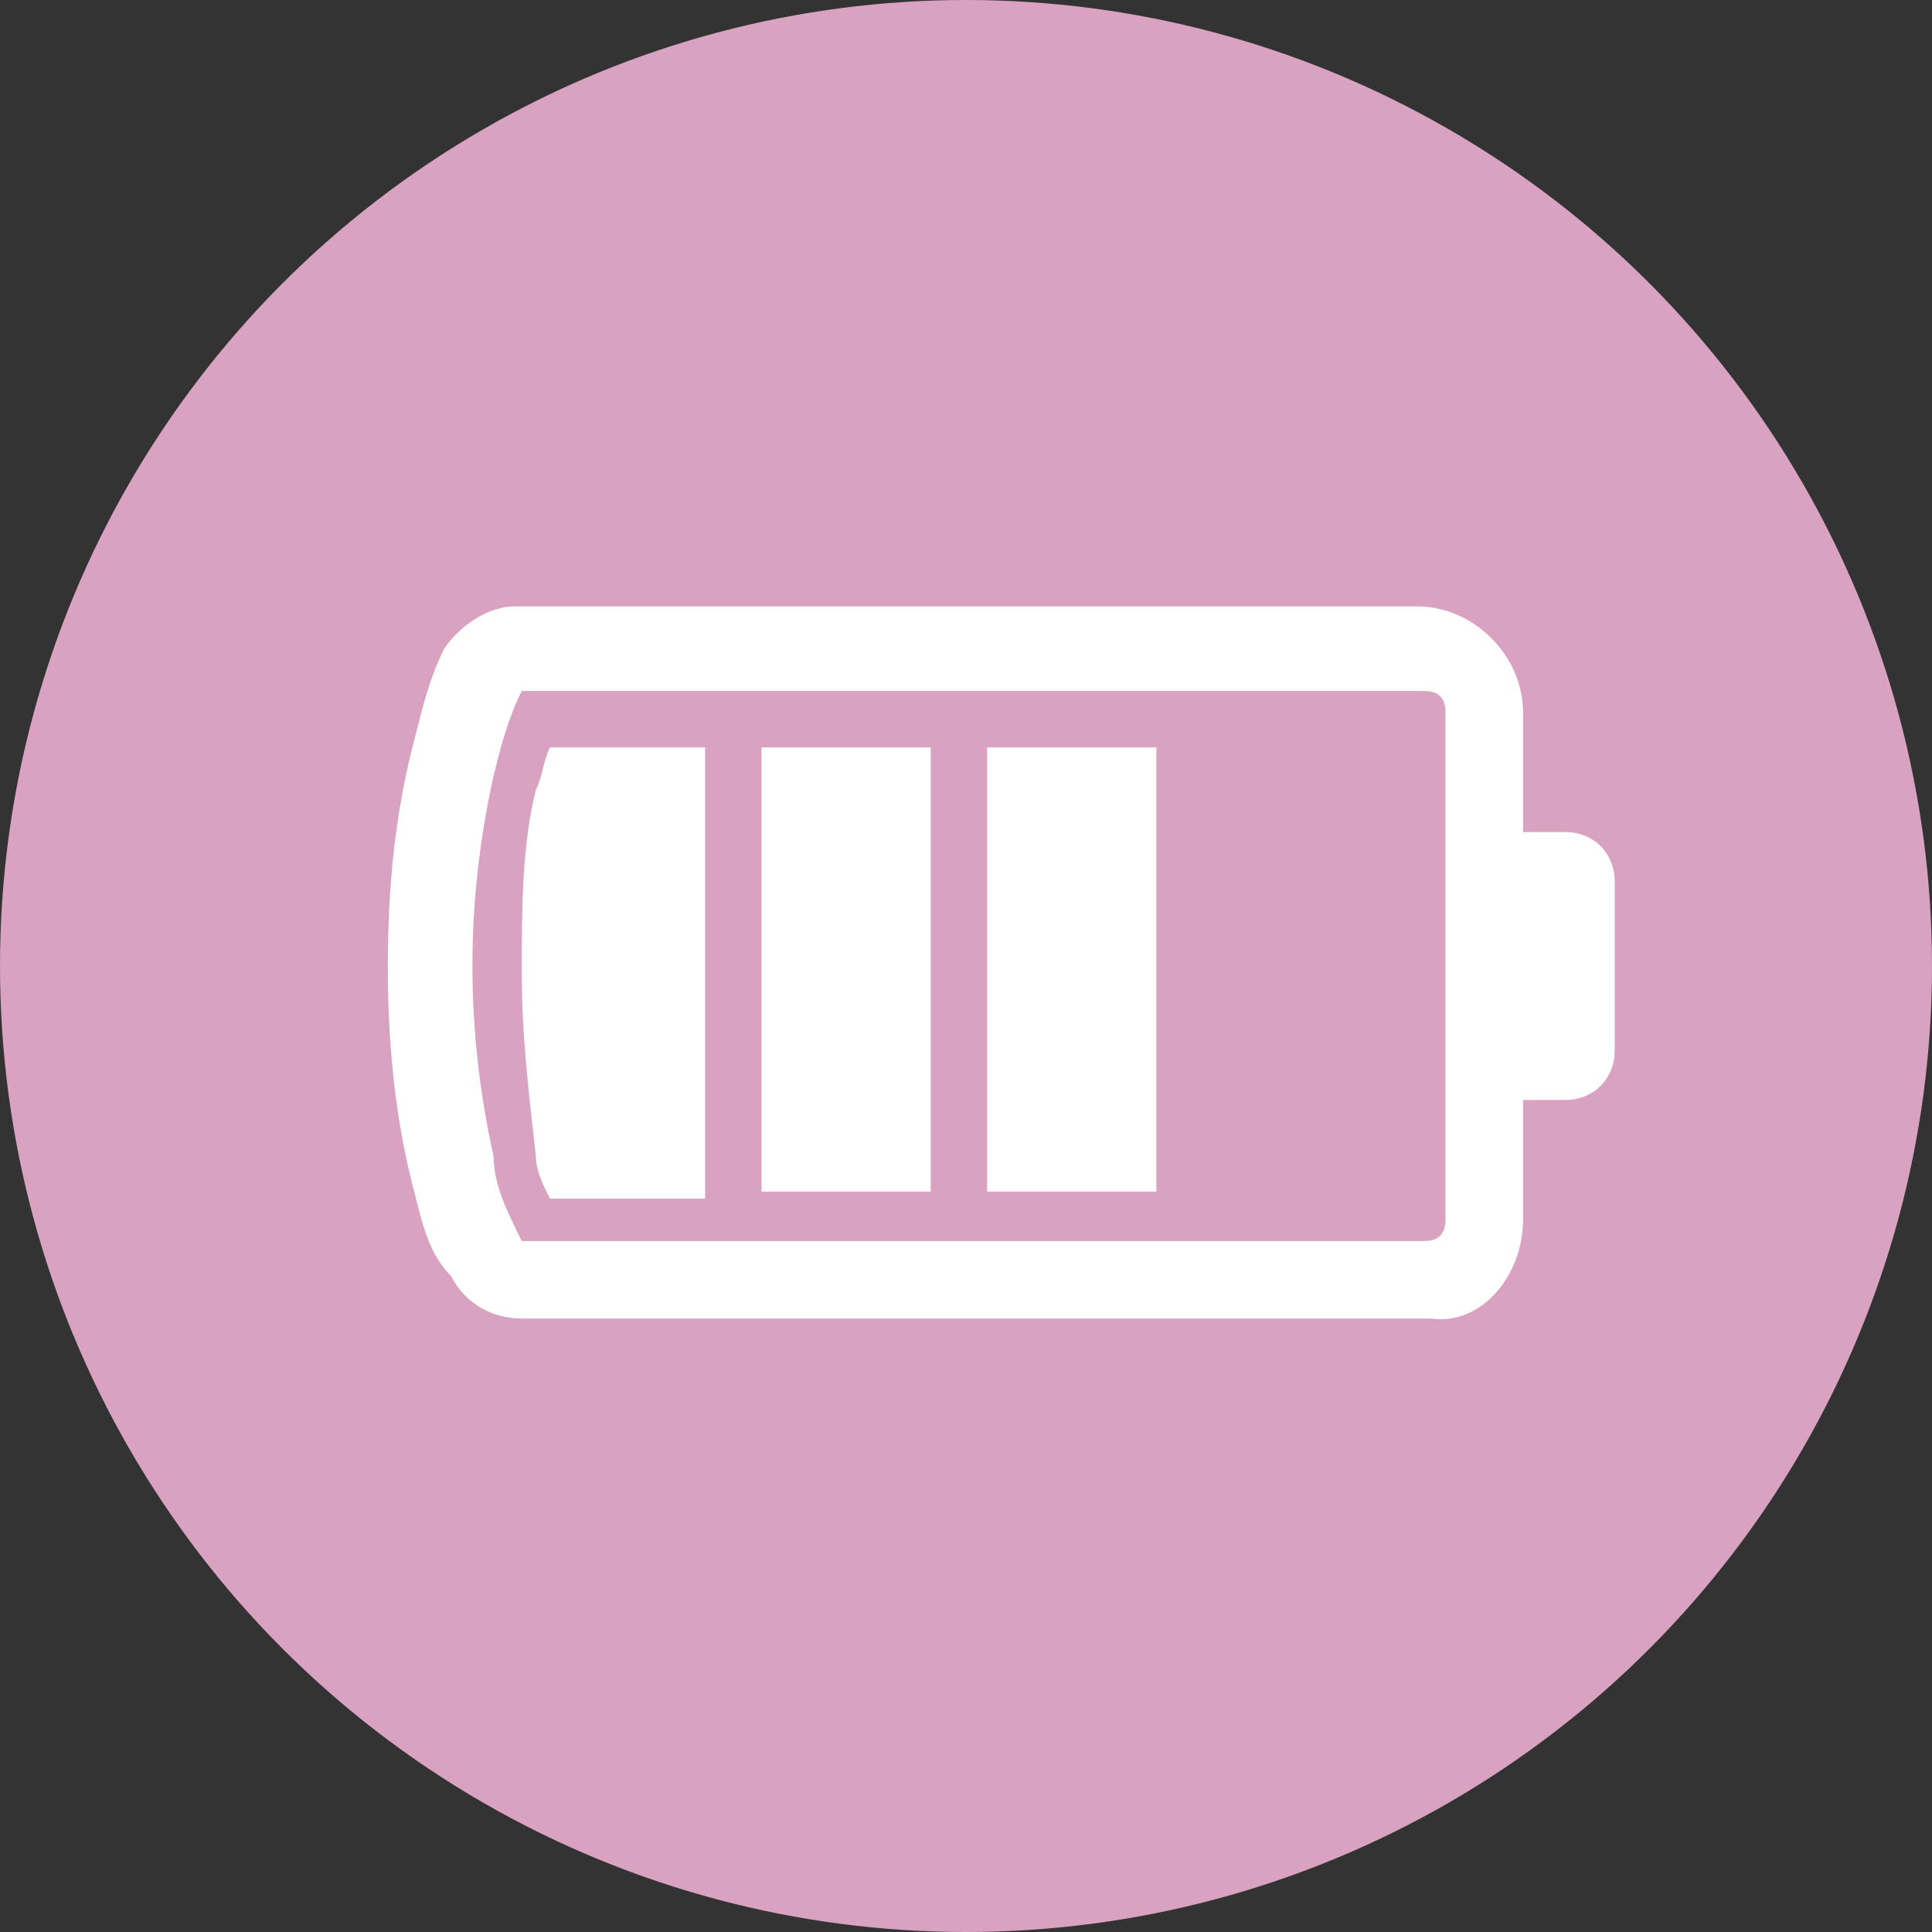<?xml version="1.0" encoding="utf-8"?>
<!-- Generator: Adobe Illustrator 28.3.0, SVG Export Plug-In . SVG Version: 6.00 Build 0)  -->
<svg version="1.1" id="Livello_2_00000019657768919978585480000002744920098391321990_"
	 xmlns="http://www.w3.org/2000/svg" xmlns:xlink="http://www.w3.org/1999/xlink" x="0px" y="0px" viewBox="0 0 27.4 27.4"
	 style="enable-background:new 0 0 27.4 27.4;" xml:space="preserve">
<rect x="0" y="0" width="27.4" height="27.4" fill="#333333" stroke="none"/>
<style type="text/css">
	.st0{fill:#D8A2C0;}
	.st1{fill:#FFFFFF;}
</style>
<g id="immagini">
	<circle class="st0" cx="13.7" cy="13.7" r="13.7"/>
	<g>
		<path class="st1" d="M21.6,17.3v-1.7h0.6c0.4,0,0.7-0.3,0.7-0.7l0,0v-2.4c0-0.4-0.3-0.7-0.7-0.7h-0.6v-1.7c0-0.8-0.7-1.5-1.5-1.5
			H7.3c-0.4,0-0.8,0.3-1,0.6C6.1,9.6,6,10,5.9,10.4c-0.3,1.1-0.4,2.2-0.4,3.3c0,1.1,0.1,2.2,0.4,3.3c0.1,0.4,0.2,0.8,0.5,1.1
			c0.2,0.4,0.6,0.6,1,0.6h12.9C21,18.8,21.6,18.1,21.6,17.3C21.6,17.3,21.6,17.3,21.6,17.3z M7.4,17.6C7.2,17.2,7,16.8,7,16.4
			c-0.2-0.9-0.3-1.8-0.3-2.7c0-0.9,0.1-1.8,0.3-2.7c0.1-0.4,0.2-0.8,0.4-1.2h12.8c0.2,0,0.3,0.1,0.3,0.3v7.2c0,0.2-0.1,0.3-0.3,0.3
			L7.4,17.6z"/>
		<path class="st1" d="M16.4,10.6v6.3h-2.4v-6.3H16.4z"/>
		<path class="st1" d="M13.2,10.6v6.3h-2.4v-6.3H13.2z"/>
		<path class="st1" d="M10,10.6H7.8c-0.1,0.2-0.1,0.4-0.2,0.6c-0.2,0.8-0.2,1.7-0.2,2.6c0,0.9,0.1,1.7,0.2,2.6
			c0,0.2,0.1,0.4,0.2,0.6H10V10.6z"/>
	</g>
</g>
</svg>
